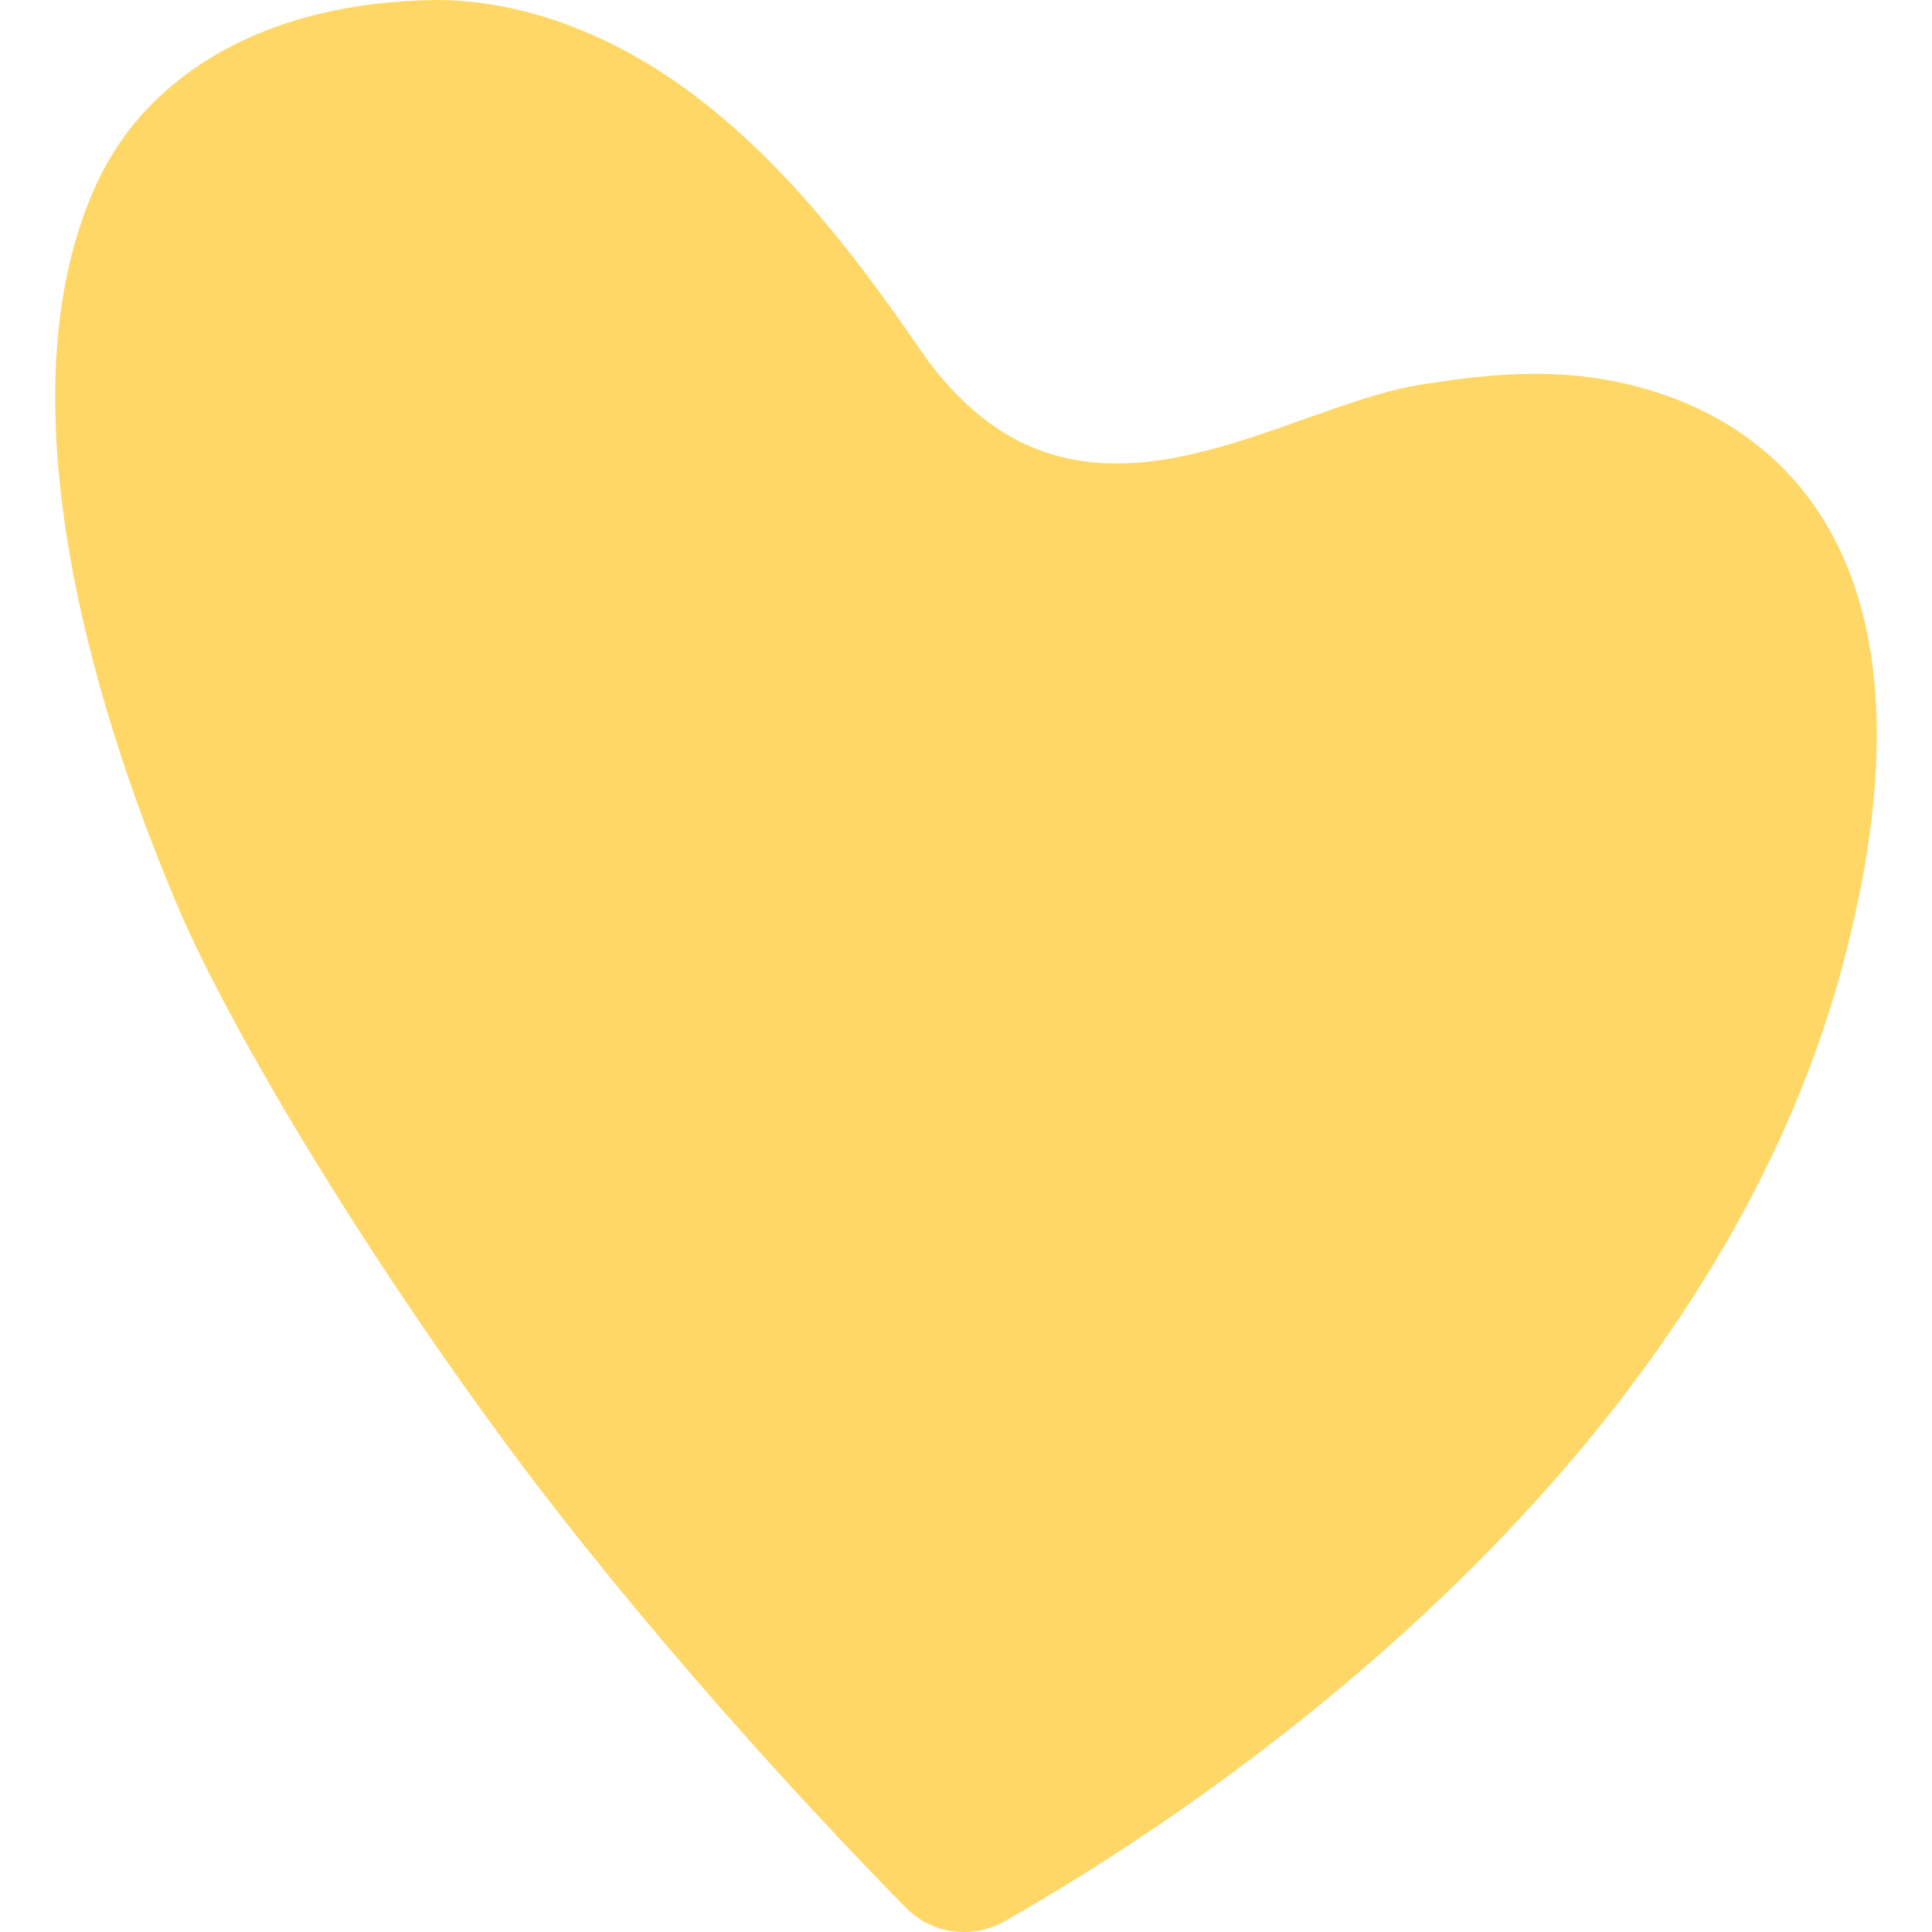 <?xml version="1.0" encoding="UTF-8"?> <svg xmlns="http://www.w3.org/2000/svg" viewBox="0 0 30.00 30.00" data-guides="{&quot;vertical&quot;:[],&quot;horizontal&quot;:[]}"><path fill="#ffd767" stroke="none" fill-opacity="1" stroke-width="1" stroke-opacity="1" id="tSvg5733fd2b2" title="Path 1" d="M25.843 6.131C24.404 5.633 23.105 5.814 22.115 5.965C19.841 6.297 16.671 8.849 14.304 5.452C13.608 4.44 12.541 2.93 11.179 1.797C9.896 0.71 8.333 0 6.771 0C4.126 0.03 2.316 1.148 1.528 2.794C0.135 5.723 1.094 10.118 2.734 14.014C3.585 16.037 5.812 19.722 8.256 22.953C10.499 25.898 12.927 28.465 14.072 29.628C14.474 30.036 15.093 30.111 15.588 29.84C18.279 28.314 26.616 23.029 28.689 14.693C30.081 9.151 28.024 6.886 25.843 6.131Z"></path><defs></defs></svg> 